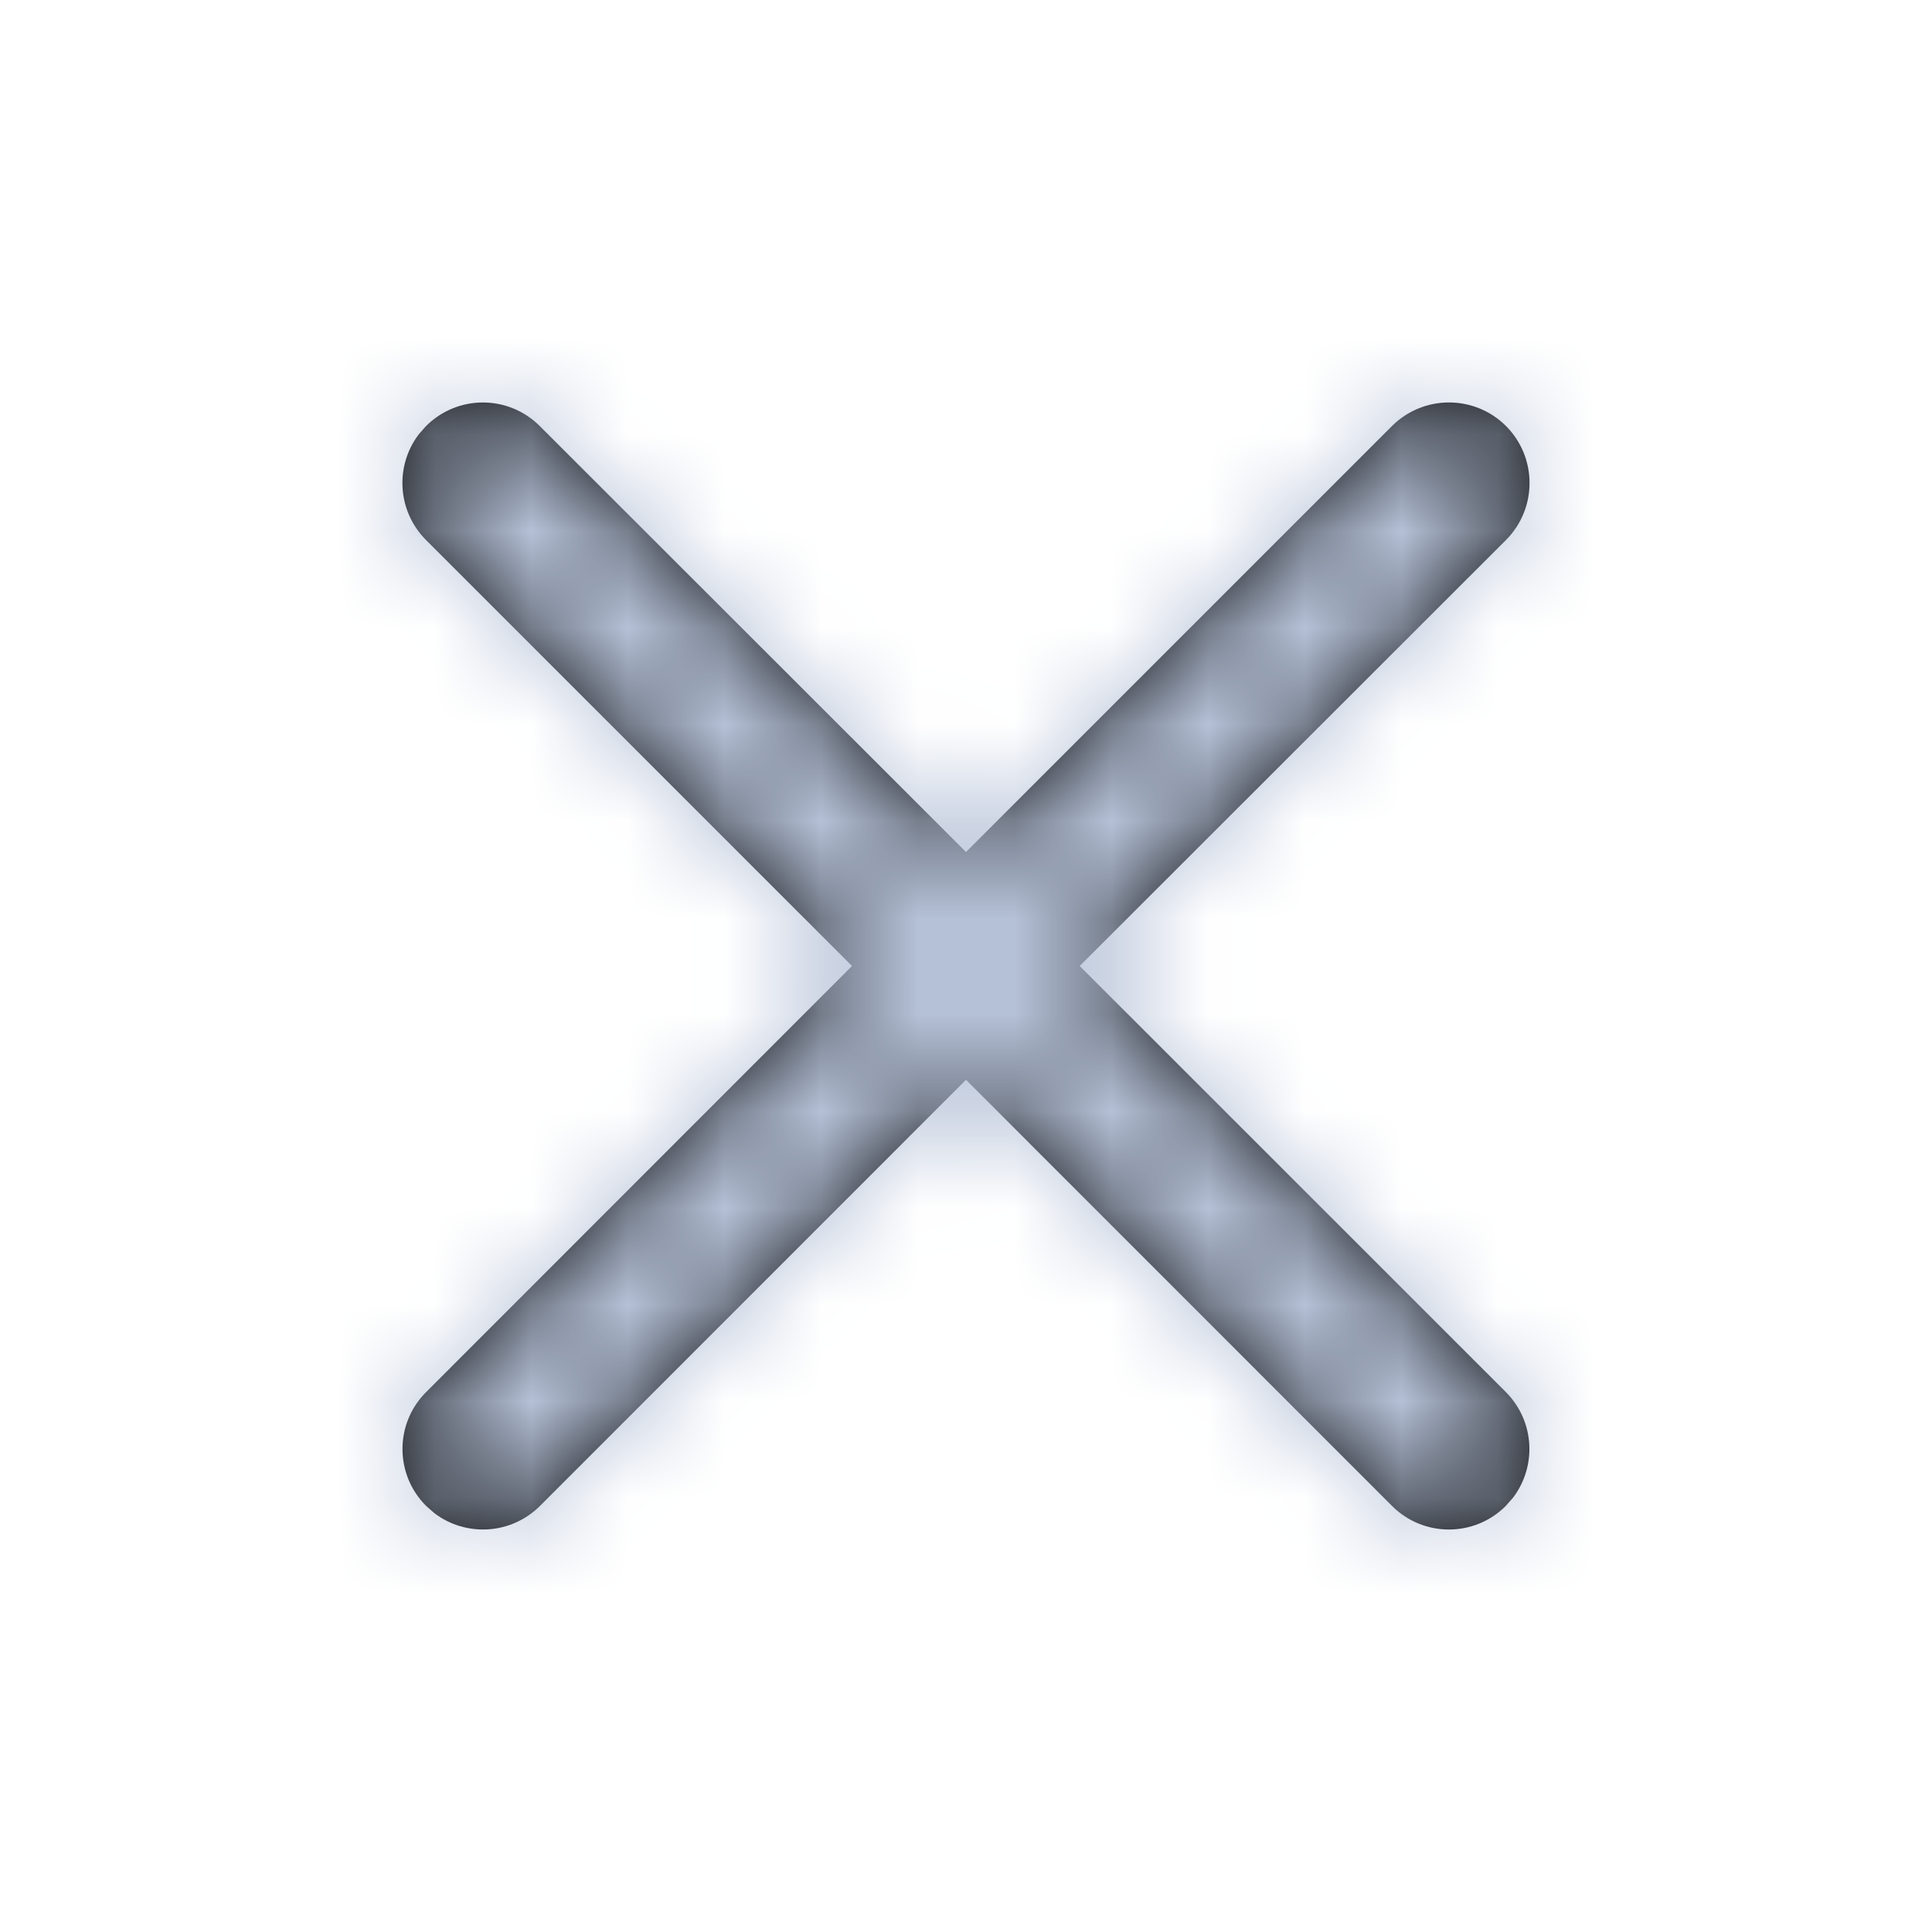 <svg xmlns="http://www.w3.org/2000/svg" xmlns:xlink="http://www.w3.org/1999/xlink" width="20" height="20" viewBox="0 0 20 20">
    <defs>
        <path id="ji046w5rya" d="M14.41 4.41c.326-.325.854-.325 1.18 0 .325.326.325.854 0 1.18L11.177 10l4.411 4.41c.299.3.323.767.075 1.094l-.075.085c-.325.326-.853.326-1.178 0L10 11.178l-4.41 4.411c-.3.299-.767.323-1.094.075l-.085-.075c-.326-.325-.326-.853 0-1.178L8.82 10l-4.41-4.41c-.299-.3-.323-.767-.075-1.094l.075-.085c.325-.326.853-.326 1.178 0L10 8.82z"/>
    </defs>
    <g fill="none" fill-rule="evenodd">
        <g>
            <g>
                <g transform="translate(-864 -341) translate(549 333) translate(315 8)">
                    <mask id="dihhphgmrb" fill="#fff">
                        <use xlink:href="#ji046w5rya"/>
                    </mask>
                    <use fill="#000" fill-rule="nonzero" xlink:href="#ji046w5rya"/>
                    <g fill="#B5C1D7" mask="url(#dihhphgmrb)">
                        <path d="M0 0H20V20H0z"/>
                    </g>
                </g>
            </g>
        </g>
    </g>
</svg>
